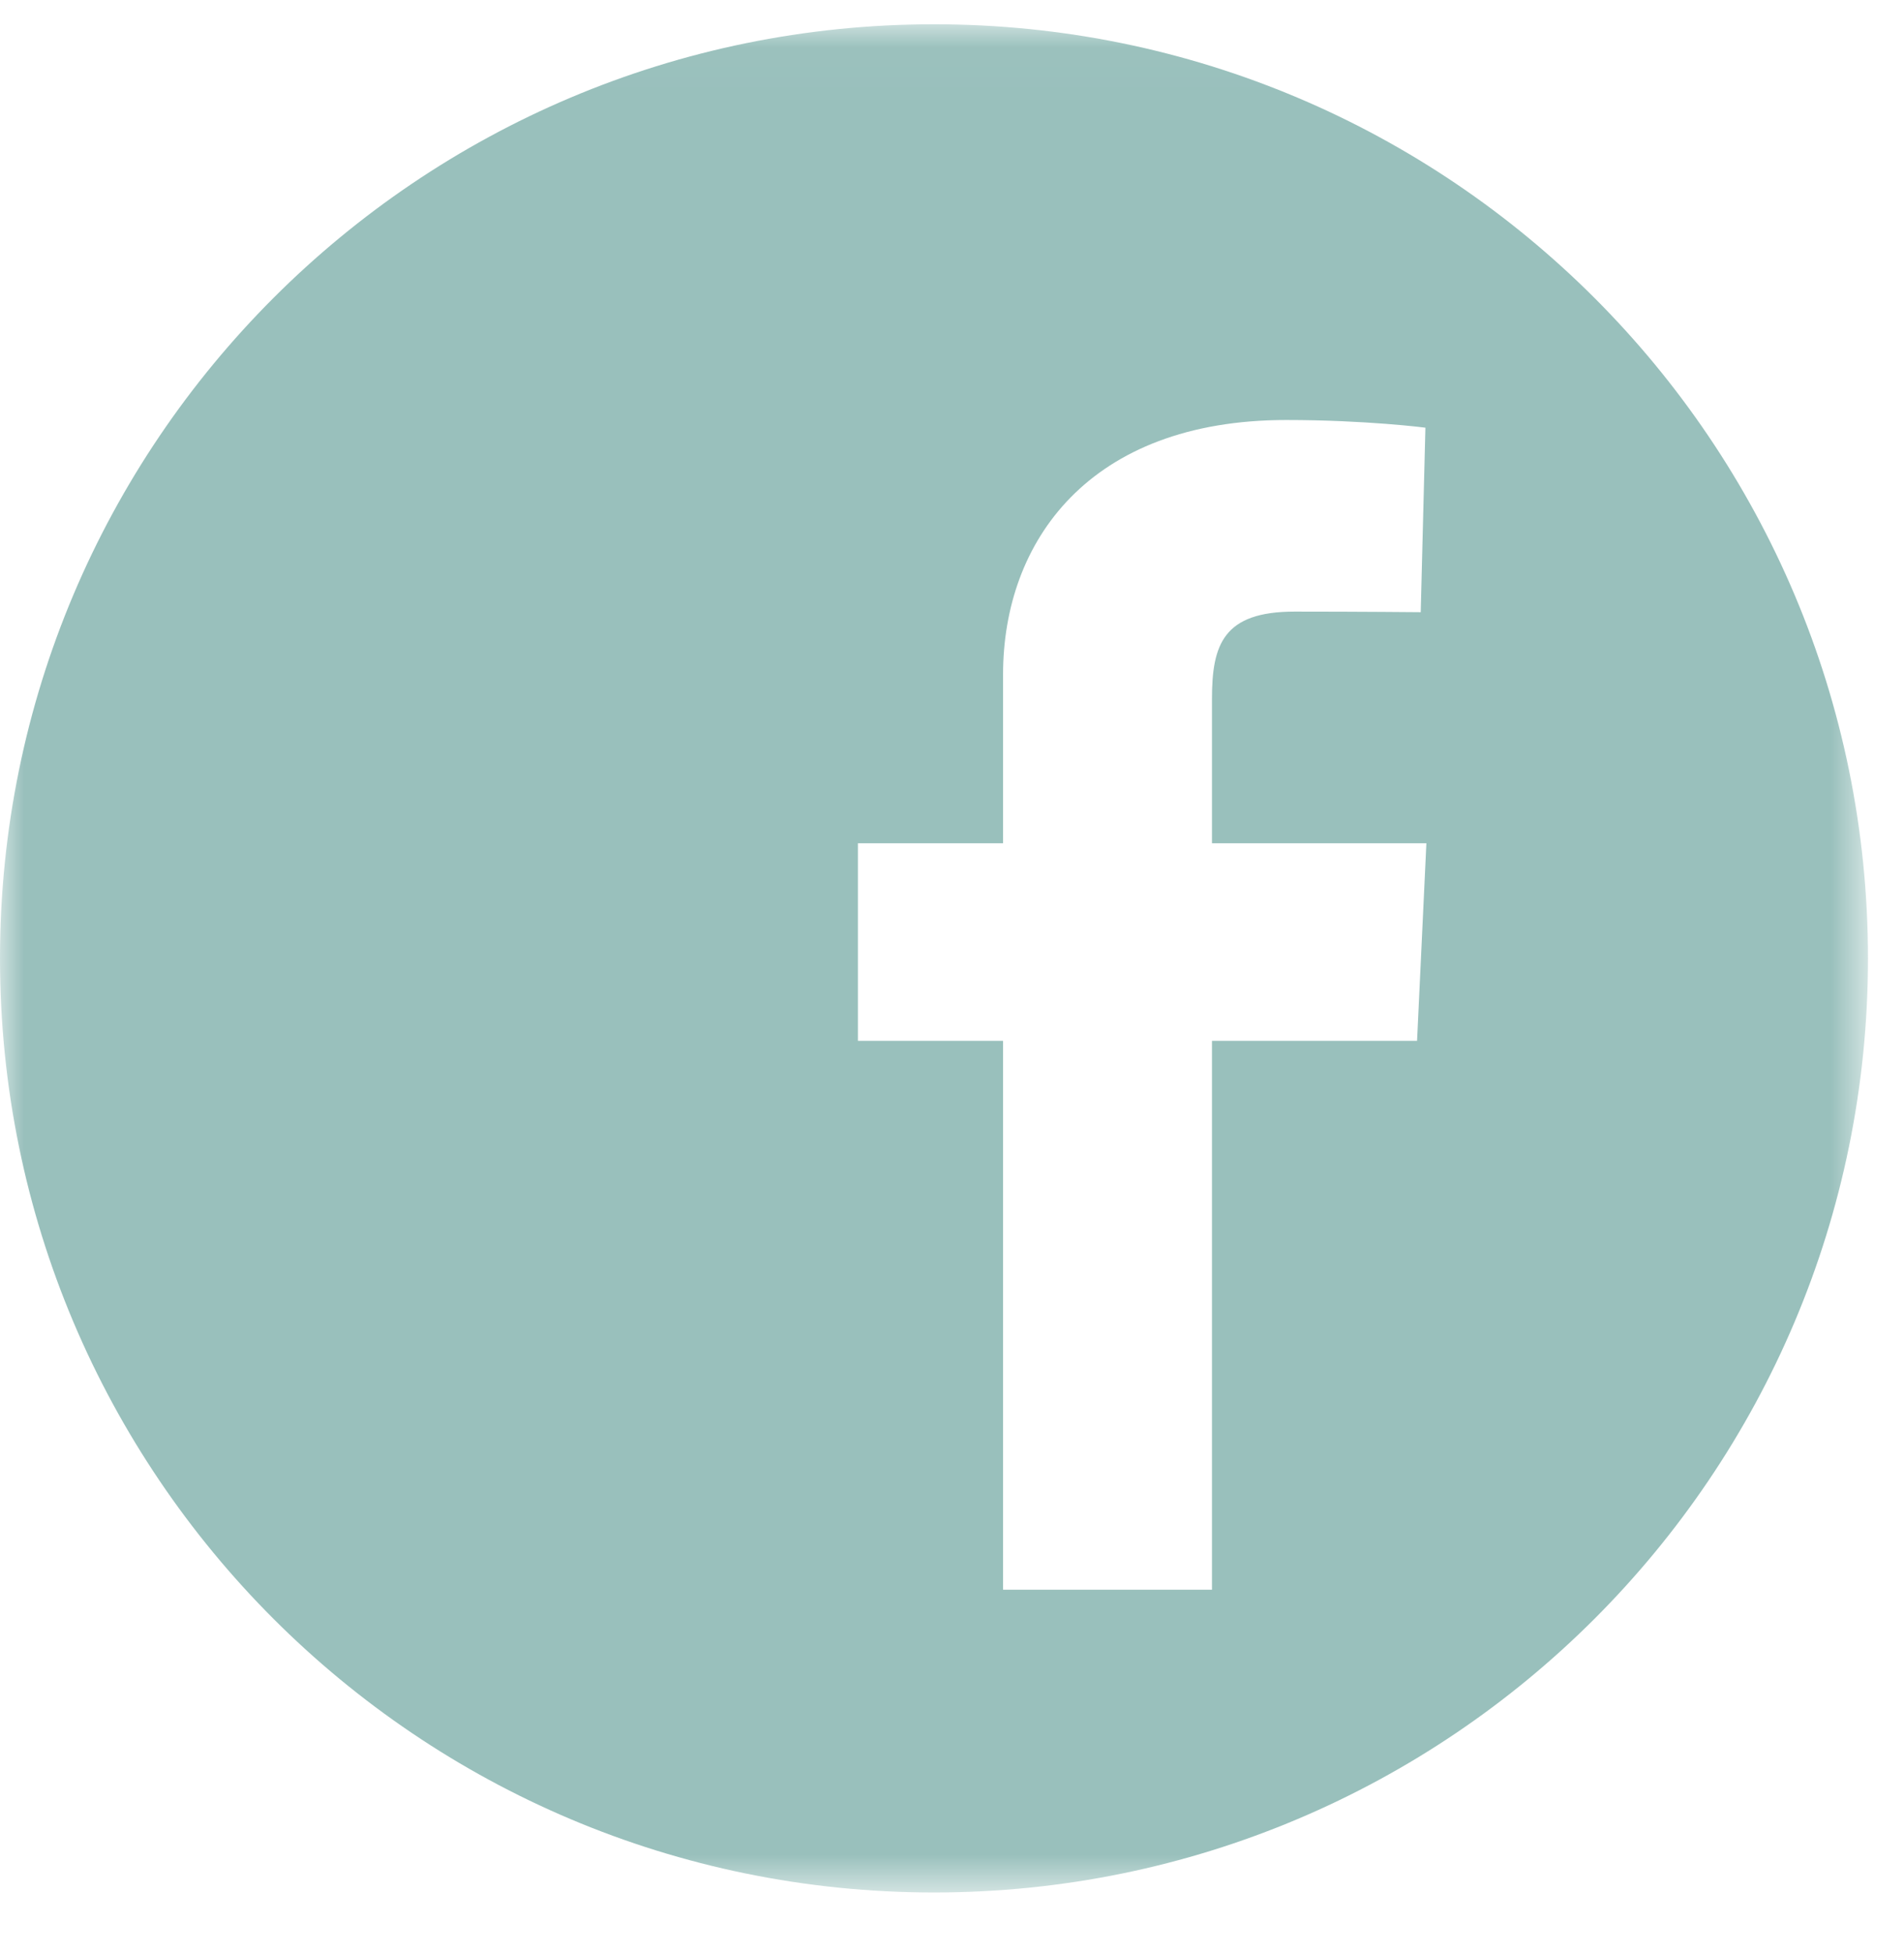 <?xml version="1.0" encoding="UTF-8"?>
<svg width="39px" height="40px" viewBox="0 0 39 40" version="1.1" xmlns="http://www.w3.org/2000/svg" xmlns:xlink="http://www.w3.org/1999/xlink">
    <title>icon-fb-green</title>
    <defs>
        <polygon id="path-1" points="0 0.023 38.262 0.023 38.262 38.285 0 38.285"></polygon>
    </defs>
    <g id="Sumbols" stroke="none" stroke-width="1" fill="none" fill-rule="evenodd">
        <g id="Footer/desktop" transform="translate(-1217, -59)">
            <g id="Group-13" transform="translate(1217, 59)">
                <g id="icon-fb-green" transform="translate(0, 0.474)">
                    <mask id="mask-2" fill="white">
                        <use xlink:href="#path-1"></use>
                    </mask>
                    <g id="Clip-2"></g>
                    <path d="M29.026,20.843 L24.825,20.843 L24.825,32.084 L20.546,32.084 L20.546,20.843 L17.573,20.843 L17.573,16.796 L20.546,16.796 L20.546,13.338 C20.546,10.622 22.301,8.128 26.347,8.128 C27.985,8.128 29.197,8.285 29.197,8.285 L29.101,12.064 C29.101,12.064 27.865,12.052 26.518,12.052 C25.058,12.052 24.825,12.725 24.825,13.84 L24.825,14.03 L24.825,16.796 L29.217,16.796 L29.026,20.843 Z M19.131,0.023 C8.566,0.023 0,8.588 0,19.154 C0,29.721 8.566,38.285 19.131,38.285 C29.696,38.285 38.262,29.721 38.262,19.154 C38.262,8.588 29.696,0.023 19.131,0.023 L19.131,0.023 Z" id="Fill-1" fill="#99C0BC" mask="url(#mask-2)"></path>
                </g>
            </g>
        </g>
    </g>
</svg>